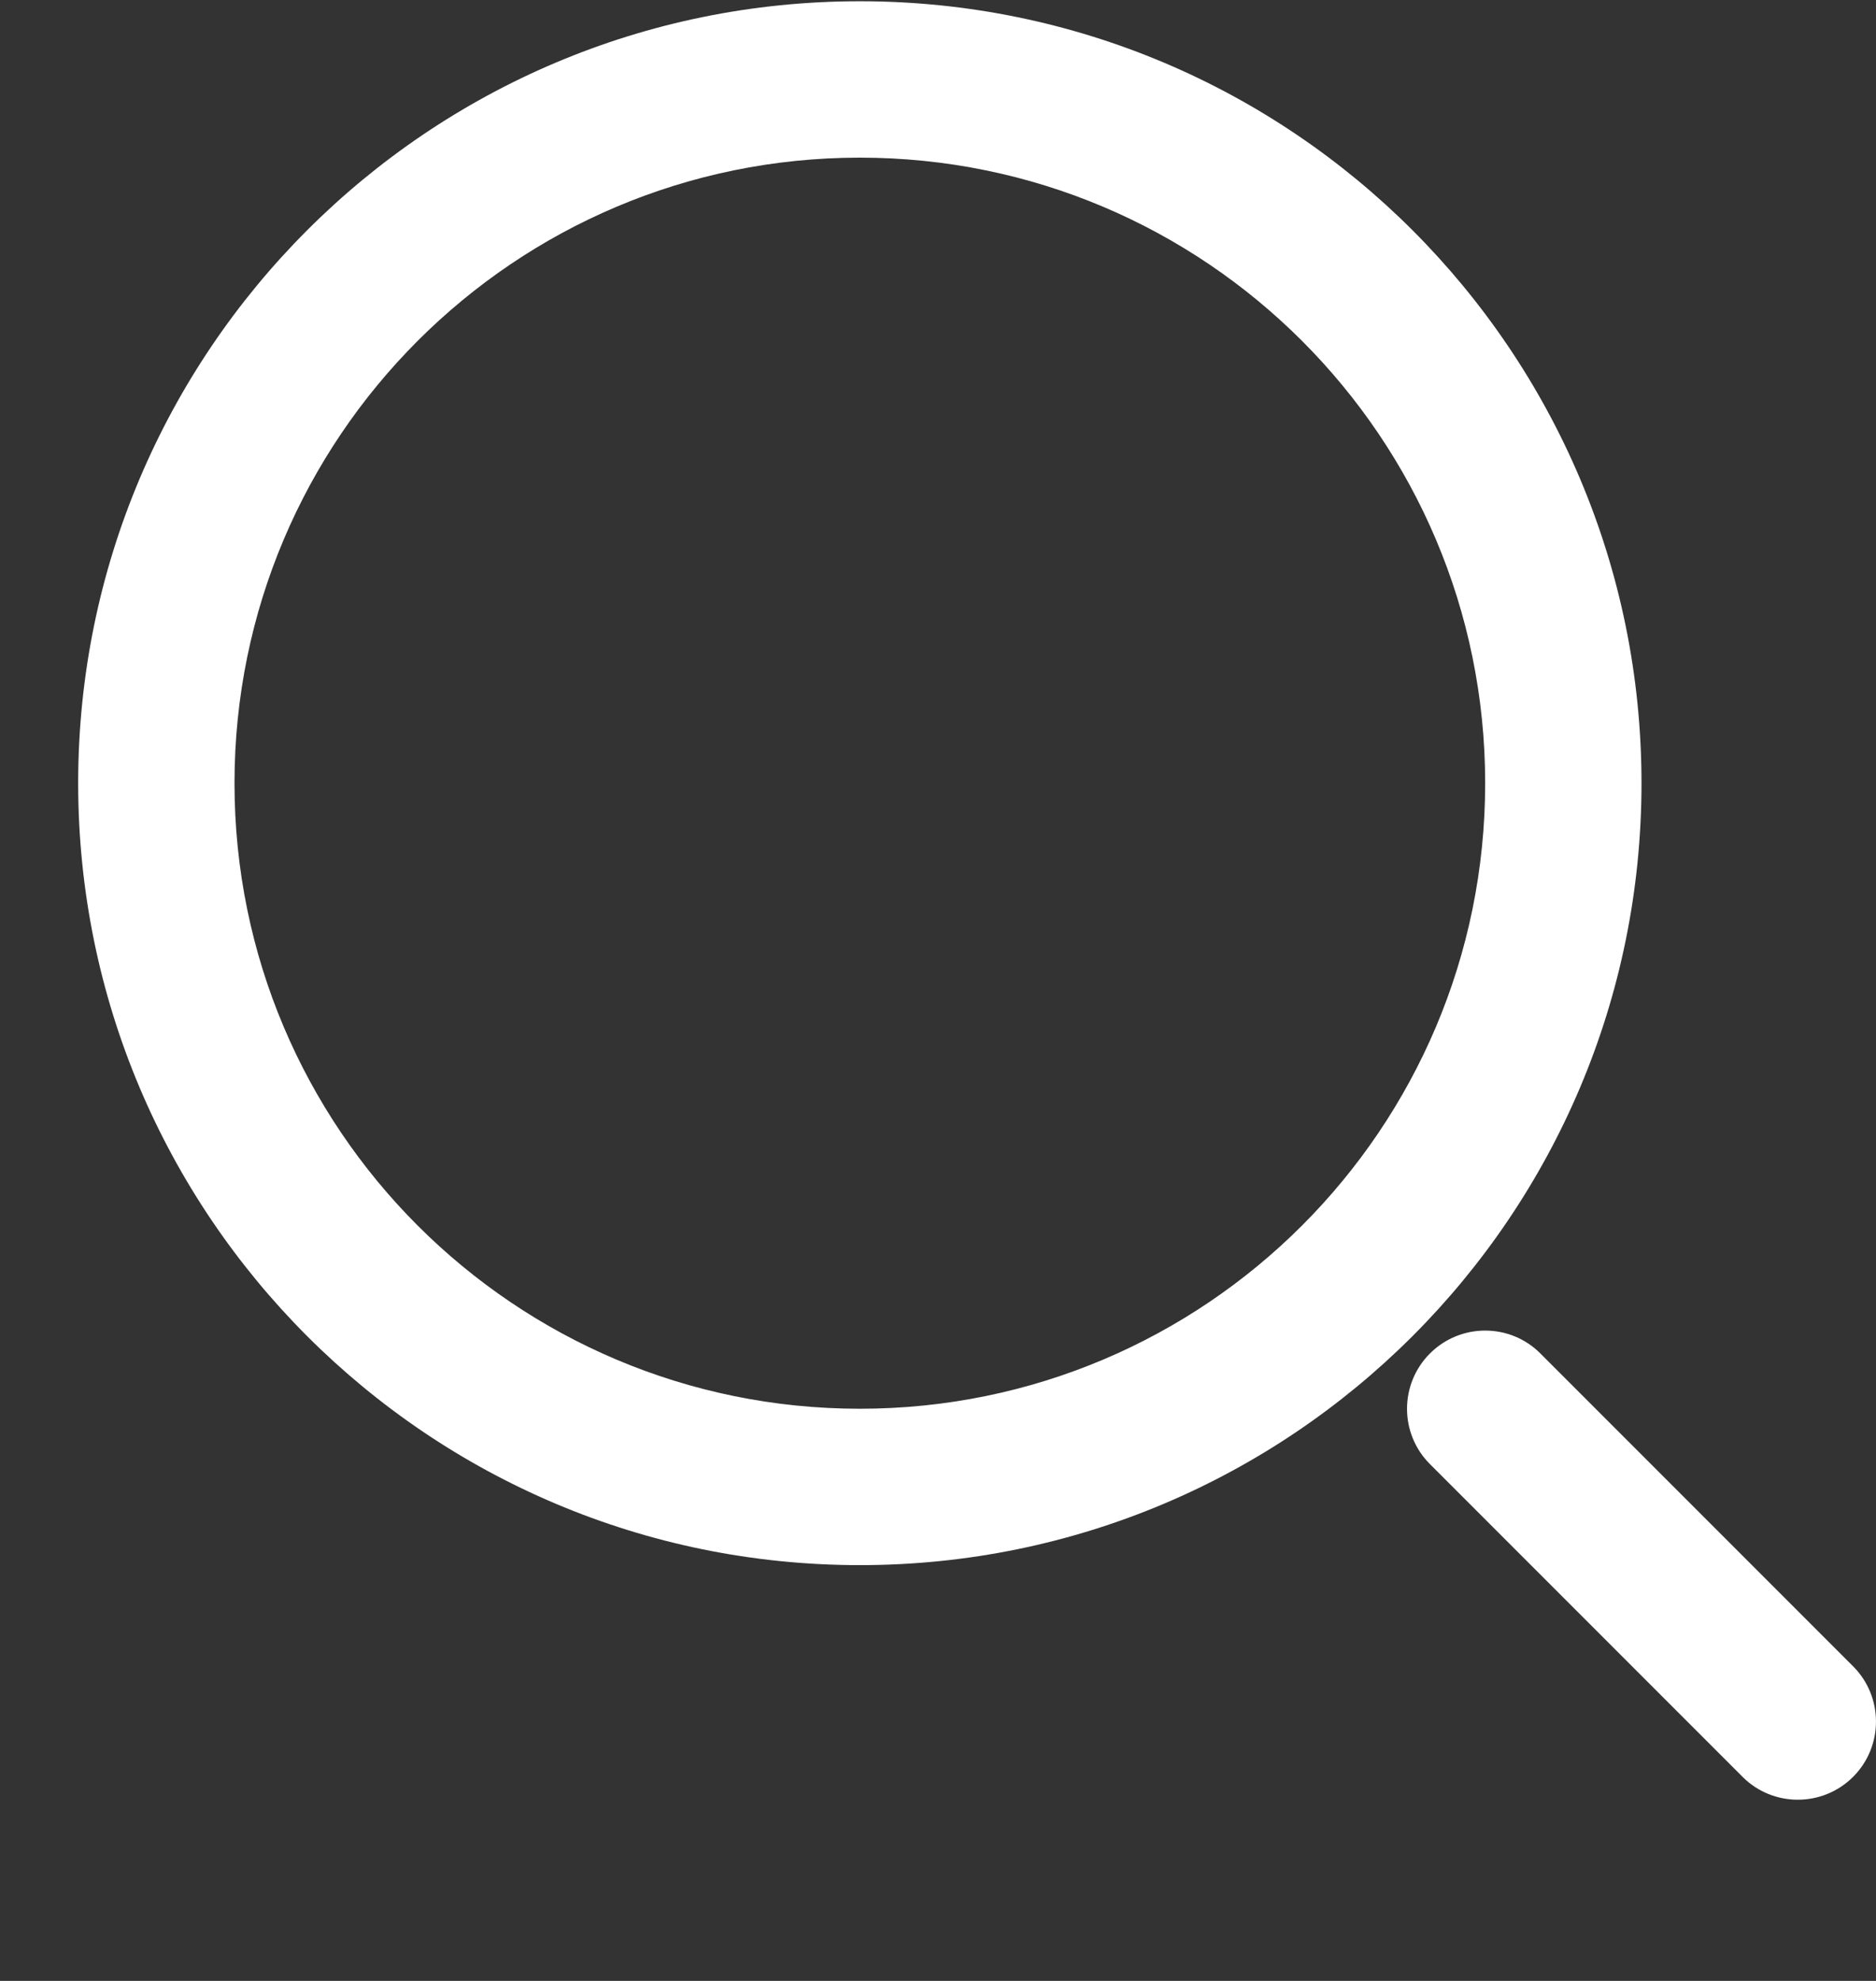 <svg width="18" height="19" viewBox="0 0 18 19" fill="none" xmlns="http://www.w3.org/2000/svg">
<rect x="0" y="0" width="18" height="19" fill="#333333" stroke="none"/>
<g clip-path="url(#clip0_2132_16982)">
<path d="M14.78 12.982C14.488 12.689 14.013 12.689 13.72 12.982C13.427 13.275 13.427 13.75 13.72 14.043L14.78 12.982ZM16.72 17.043C17.012 17.335 17.487 17.335 17.78 17.043C18.073 16.75 18.073 16.275 17.78 15.982L16.72 17.043ZM13.72 14.043L16.72 17.043L17.78 15.982L14.78 12.982L13.72 14.043ZM8.25 13.512C4.936 13.512 2.25 10.826 2.25 7.512H0.75C0.75 11.654 4.108 15.012 8.25 15.012V13.512ZM14.25 7.512C14.25 10.826 11.564 13.512 8.25 13.512V15.012C12.392 15.012 15.75 11.654 15.75 7.512H14.25ZM8.25 1.512C11.564 1.512 14.25 4.199 14.25 7.512H15.75C15.75 3.37 12.392 0.012 8.25 0.012V1.512ZM8.25 0.012C4.108 0.012 0.75 3.37 0.75 7.512H2.25C2.25 4.199 4.936 1.512 8.25 1.512V0.012Z" fill="white"/>
</g>
<defs>
<clipPath id="clip0_2132_16982">
<rect width="18" height="18" fill="white" transform="translate(0 0.012)"/>
</clipPath>
</defs>
</svg>
